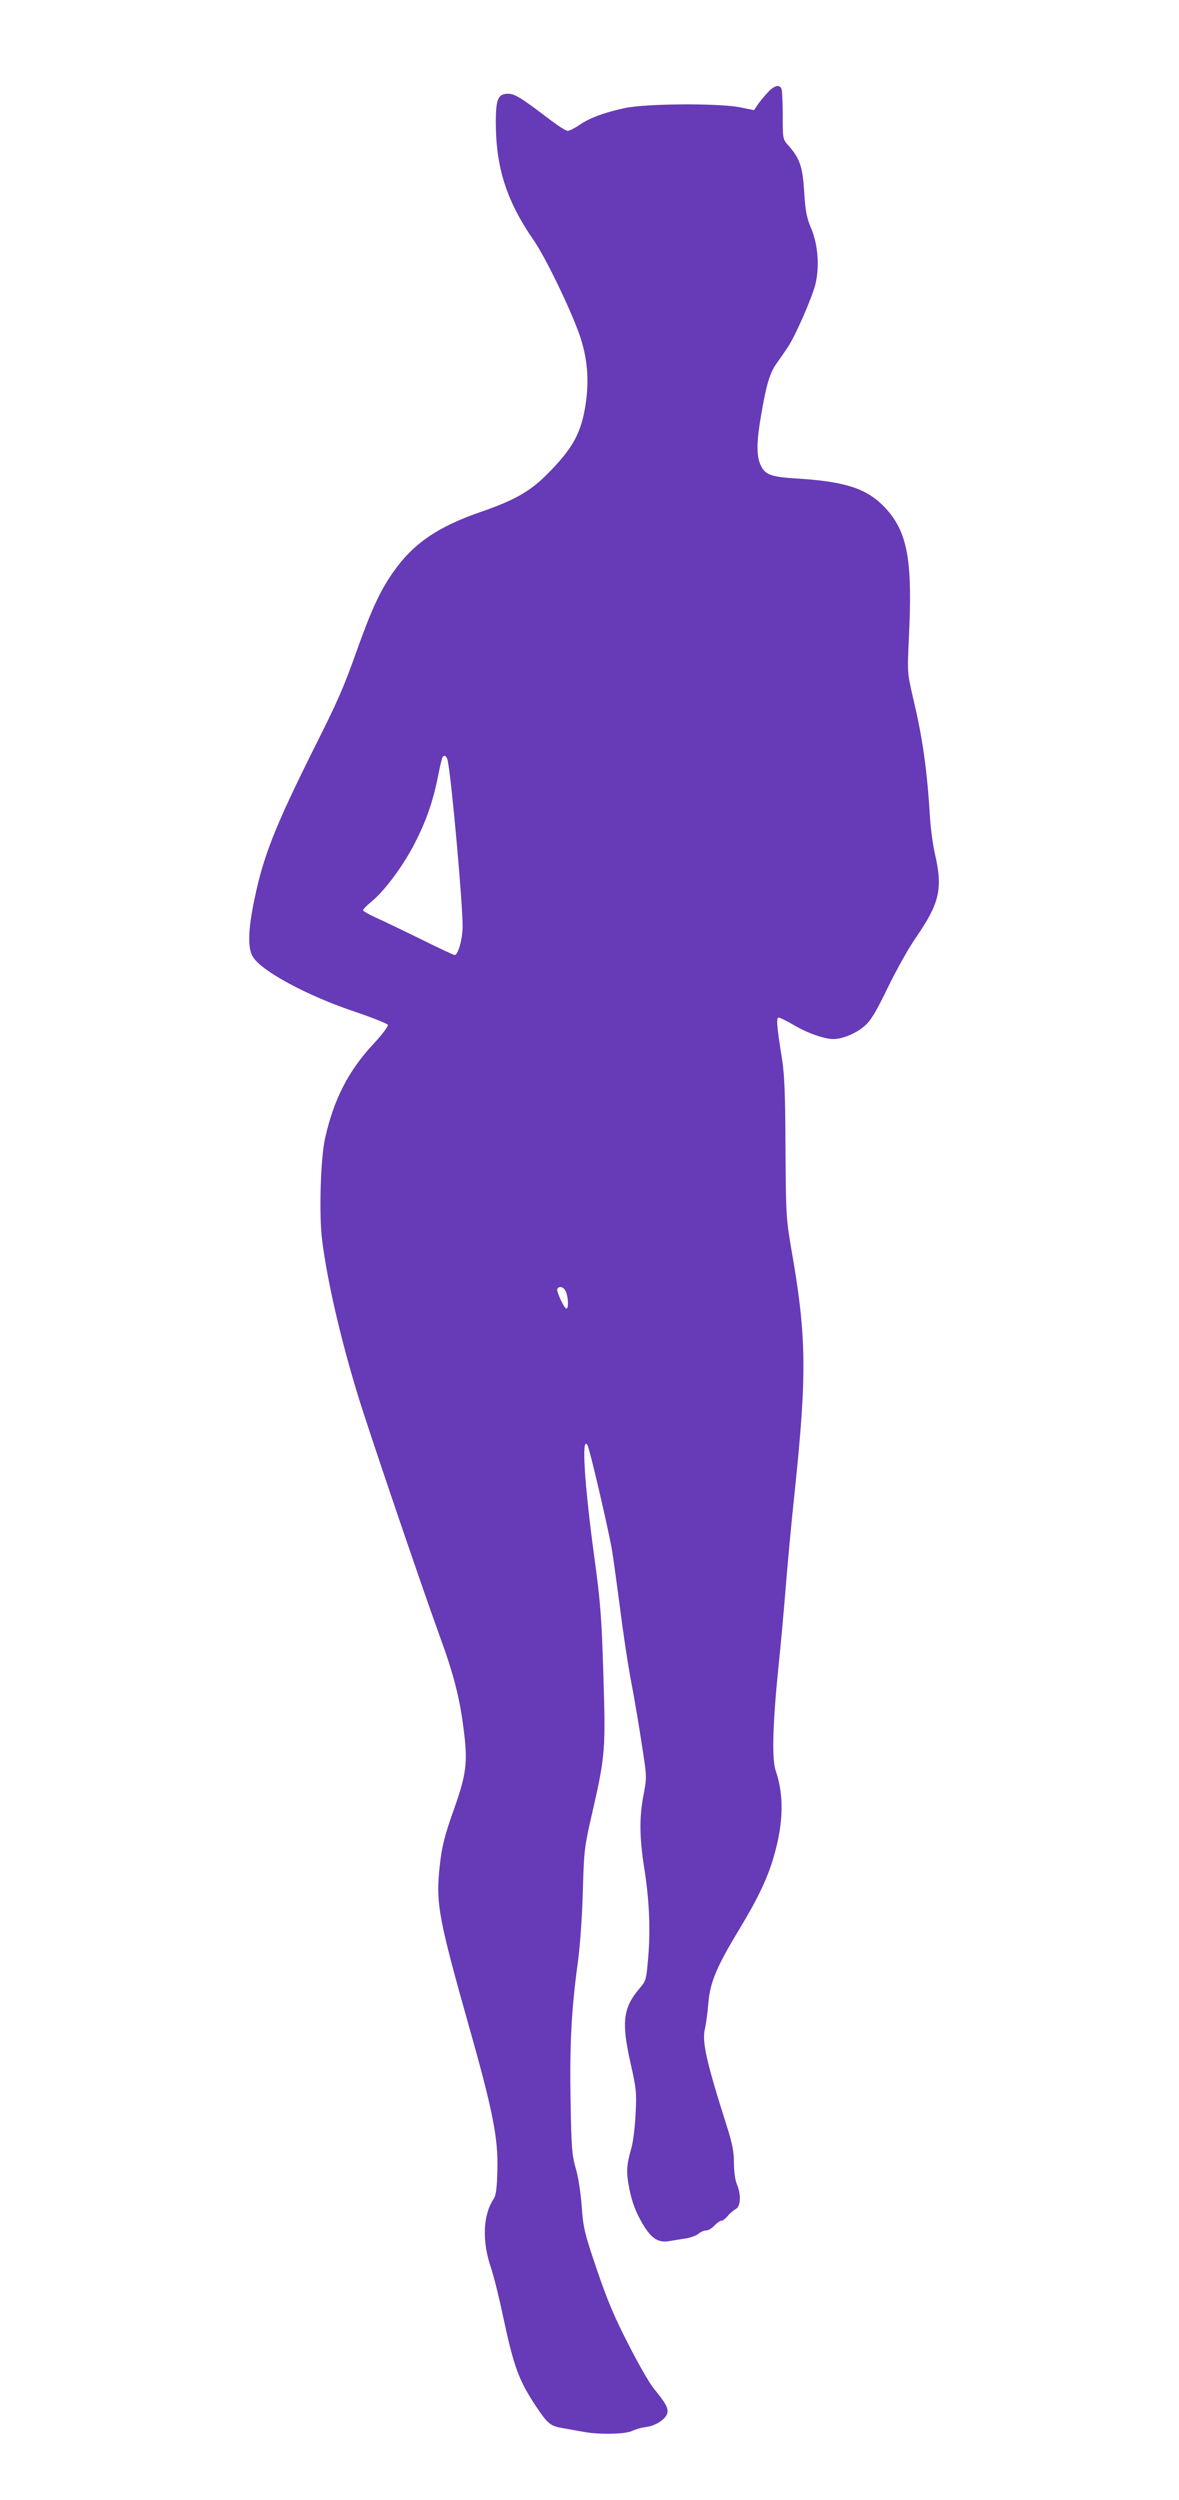<?xml version="1.0" standalone="no"?>
<!DOCTYPE svg PUBLIC "-//W3C//DTD SVG 20010904//EN"
 "http://www.w3.org/TR/2001/REC-SVG-20010904/DTD/svg10.dtd">
<svg version="1.0" xmlns="http://www.w3.org/2000/svg"
 width="604pt" height="1280pt" viewBox="0 0 604 1280"
 preserveAspectRatio="xMidYMid meet">
<g transform="translate(0,1280) scale(0.1,-0.1)"
fill="#673ab7" stroke="none">
<path d="M3929 12322 c-19 -20 -41 -48 -50 -62 l-16 -24 -74 15 c-111 21 -477
19 -587 -4 -106 -23 -178 -49 -234 -87 -23 -16 -51 -30 -60 -30 -9 0 -53 28
-98 63 -141 107 -173 127 -207 127 -51 0 -63 -27 -63 -145 0 -233 55 -404 194
-605 62 -89 194 -364 238 -493 36 -109 46 -215 30 -334 -22 -158 -66 -239
-206 -378 -84 -83 -165 -128 -333 -186 -223 -77 -348 -163 -452 -313 -66 -96
-108 -188 -181 -391 -71 -200 -97 -259 -226 -516 -195 -391 -255 -543 -300
-761 -33 -156 -36 -251 -9 -296 44 -74 280 -201 526 -283 89 -30 163 -60 166
-66 3 -7 -30 -51 -73 -97 -129 -138 -205 -286 -249 -486 -23 -102 -31 -391
-15 -517 25 -204 93 -500 181 -789 51 -169 323 -969 421 -1239 72 -196 104
-320 124 -485 21 -164 13 -225 -51 -405 -50 -140 -64 -199 -75 -315 -16 -169
0 -255 154 -800 120 -424 149 -569 144 -730 -2 -95 -7 -131 -20 -150 -54 -82
-59 -216 -13 -350 14 -41 41 -149 60 -240 58 -272 82 -336 172 -472 59 -88 74
-100 136 -110 29 -5 79 -14 112 -20 80 -14 211 -11 244 6 14 7 47 17 73 20 55
8 108 47 108 80 0 24 -15 48 -70 116 -21 25 -79 125 -129 224 -71 137 -109
226 -163 385 -65 191 -70 215 -78 326 -5 68 -18 153 -31 195 -19 66 -22 106
-26 344 -5 285 4 467 38 714 11 85 22 237 25 362 6 208 7 221 50 407 65 285
67 317 55 703 -9 291 -15 369 -46 595 -52 383 -67 632 -35 575 12 -22 106
-426 125 -535 8 -49 26 -182 41 -295 14 -113 37 -266 50 -340 31 -163 46 -257
70 -413 17 -112 17 -124 1 -206 -22 -114 -21 -218 2 -366 27 -167 34 -319 22
-463 -10 -119 -11 -124 -45 -163 -84 -99 -93 -172 -46 -381 30 -132 32 -152
26 -263 -3 -66 -13 -145 -22 -175 -25 -88 -27 -122 -9 -211 11 -56 30 -109 57
-157 49 -89 85 -116 143 -107 22 4 61 10 87 14 26 4 56 15 66 24 10 9 28 17
39 17 11 0 30 11 43 25 13 14 29 25 36 25 7 0 21 11 31 23 10 13 28 29 41 36
27 14 30 72 7 128 -9 20 -15 66 -15 109 0 57 -8 100 -39 196 -105 330 -126
429 -109 494 5 22 13 80 17 129 9 106 41 183 160 380 94 155 144 261 175 369
50 172 53 313 10 440 -21 60 -15 249 15 541 11 105 27 282 36 395 9 113 29
333 46 490 64 612 61 802 -18 1250 -25 147 -27 172 -29 510 -1 277 -5 378 -18
460 -27 168 -30 210 -17 210 7 0 43 -18 79 -39 69 -41 156 -71 202 -71 45 0
116 29 158 66 32 27 58 69 120 197 43 89 109 207 147 261 118 171 135 246 96
418 -11 46 -22 128 -26 183 -15 248 -37 411 -87 620 -30 130 -30 131 -22 305
20 404 -6 546 -122 671 -91 96 -198 132 -436 148 -153 9 -180 19 -204 76 -19
47 -18 119 6 254 25 147 43 209 76 257 15 21 41 58 57 82 40 58 124 250 144
325 22 89 14 204 -21 287 -23 53 -30 88 -36 186 -8 130 -22 172 -80 238 -30
33 -30 35 -30 154 0 66 -3 127 -6 136 -10 27 -40 18 -75 -22z m-1635 -3419
c20 -99 76 -724 76 -845 0 -65 -23 -148 -41 -148 -4 0 -84 37 -176 83 -92 45
-196 95 -230 110 -35 16 -63 32 -63 37 0 5 19 24 41 42 66 53 160 178 221 295
60 116 96 217 123 353 9 47 19 88 22 93 9 15 22 6 27 -20z m606 -2719 c12 -31
13 -84 2 -84 -12 0 -53 90 -47 101 11 18 36 9 45 -17z"/>
</g>
</svg>
